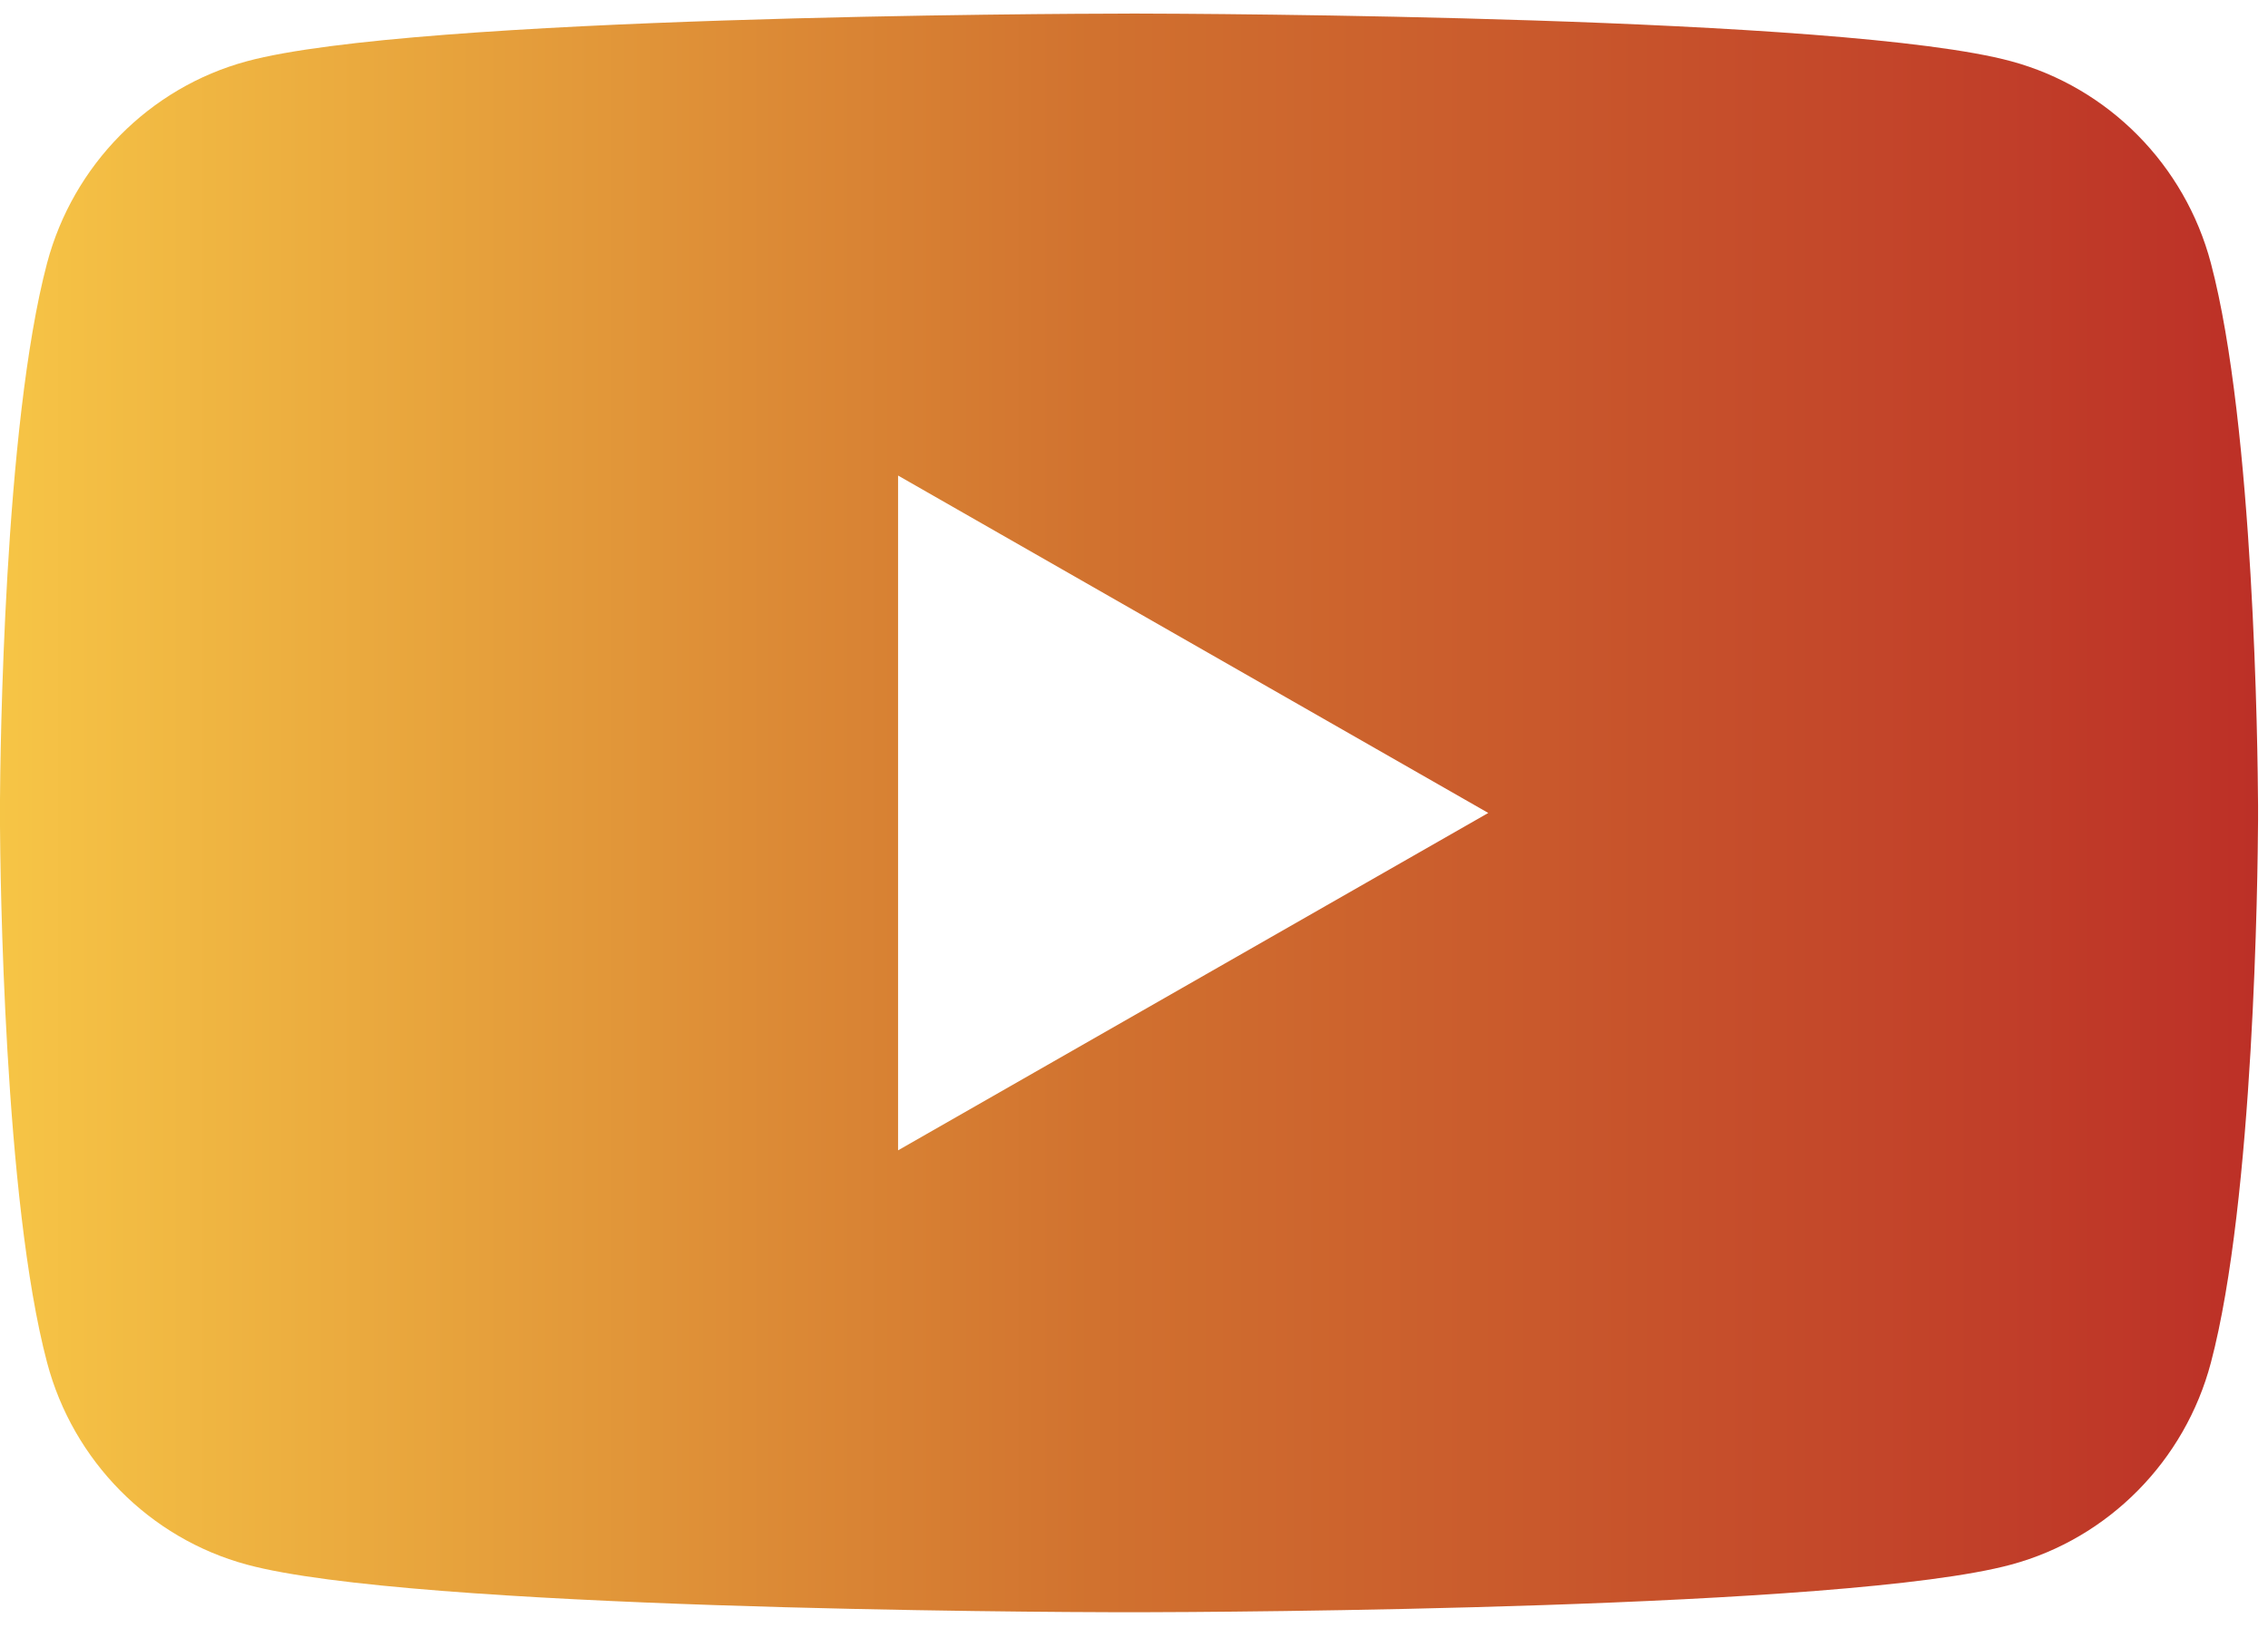 <svg xmlns="http://www.w3.org/2000/svg" width="39" height="28" viewBox="0 0 39 28">
    <defs>
        <linearGradient id="prefix__a" x1="0%" x2="100%" y1="50%" y2="50%">
            <stop offset="0%" stop-color="#F7C646"/>
            <stop offset="48.332%" stop-color="#D1722F"/>
            <stop offset="100%" stop-color="#BC2F27"/>
        </linearGradient>
    </defs>
    <path fill="url(#prefix__a)" fill-rule="evenodd" d="M988.497 89.233c1.07.002 12.206.04 15.088.821 1.67.452 2.987 1.783 3.433 3.473.742 2.803.806 8.392.811 9.323v.265c-.005.931-.069 6.52-.811 9.323-.446 1.69-1.762 3.021-3.433 3.473-2.833.768-13.642.818-15.025.82h-.292c-1.383-.002-12.192-.052-15.025-.82-1.67-.452-2.986-1.783-3.433-3.473-.743-2.803-.806-8.392-.811-9.323v-.265c.005-.931.068-6.52.81-9.323.448-1.69 1.763-3.021 3.434-3.473 2.882-.78 14.017-.819 15.088-.82zm-4.054 7.946v11.607l10.149-5.803-10.15-5.804z" transform="translate(-969 -89)"/>
</svg>
